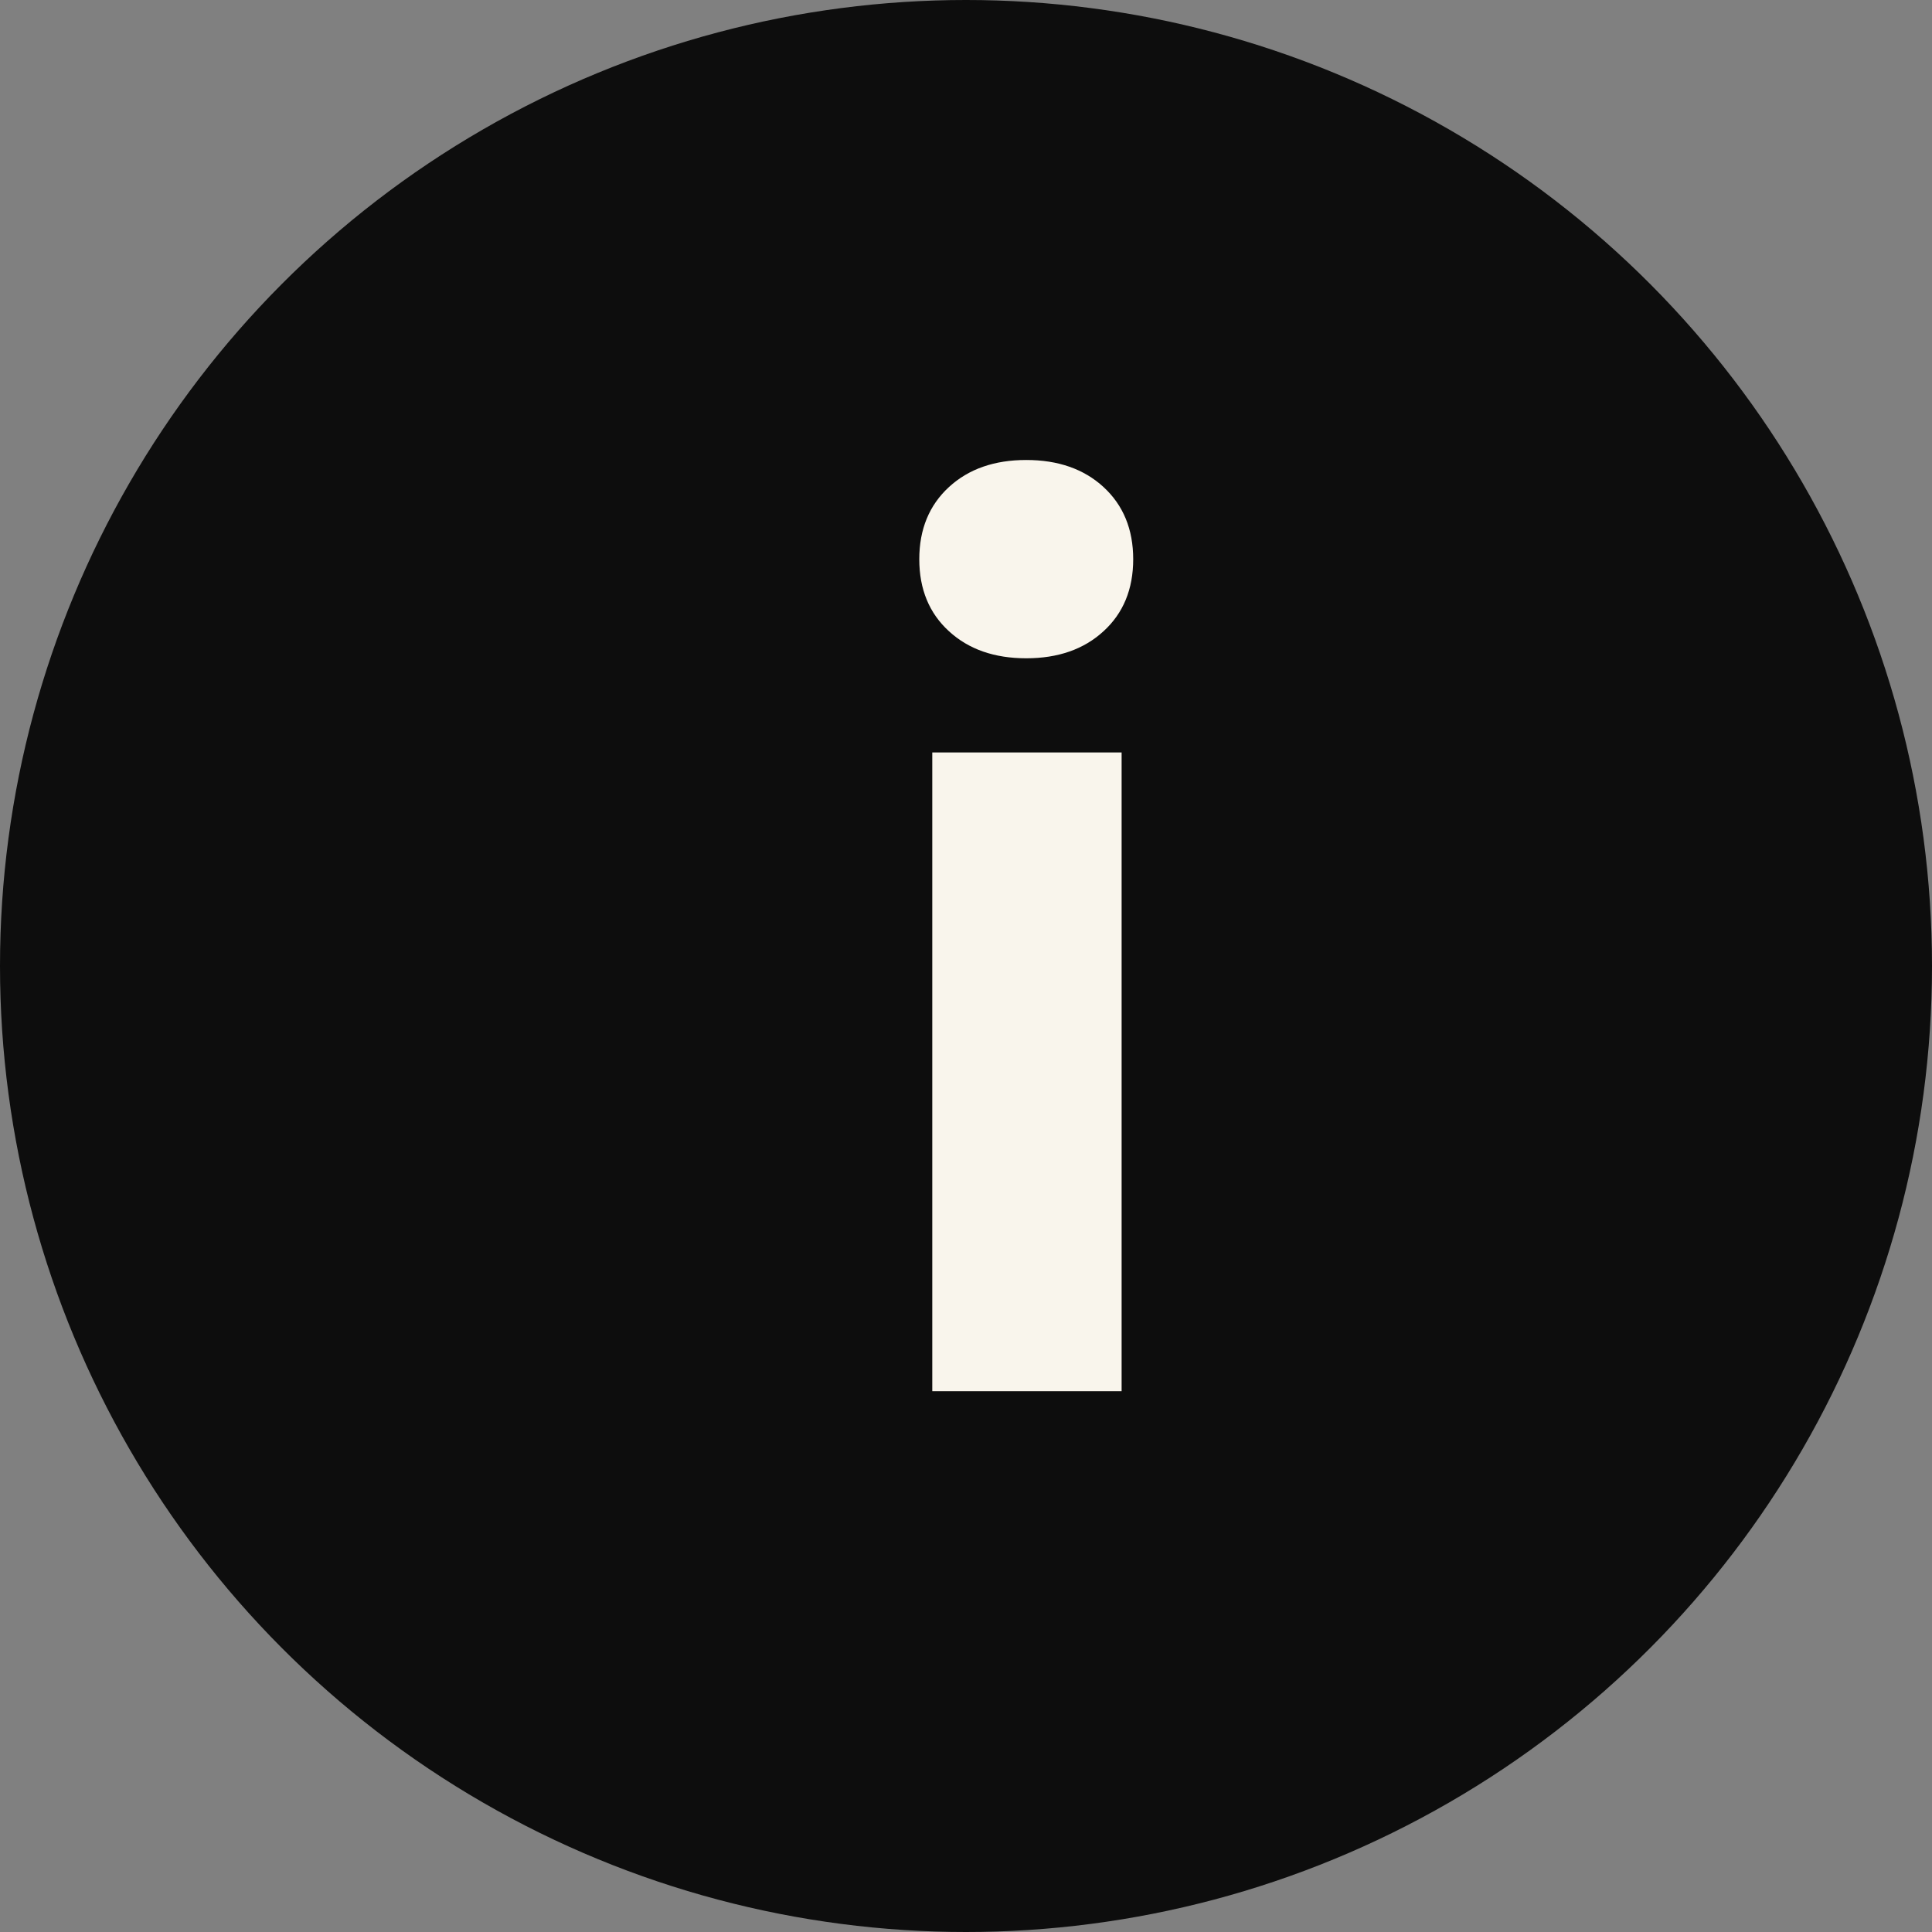 <svg width="11" height="11" viewBox="0 0 11 11" fill="none" xmlns="http://www.w3.org/2000/svg">
<rect x="0" y="0" width="11" height="11" fill="#808080" stroke="none"/>
<circle cx="5.5" cy="5.5" r="5.5" fill="#0D0D0D"/>
<path d="M5.308 7.921V4.284H6.386V7.921H5.308ZM5.843 3.748C5.662 3.748 5.515 3.697 5.403 3.594C5.291 3.492 5.234 3.355 5.234 3.184C5.234 3.013 5.291 2.876 5.403 2.773C5.515 2.67 5.662 2.619 5.843 2.619C6.024 2.619 6.171 2.67 6.283 2.773C6.395 2.876 6.452 3.013 6.452 3.184C6.452 3.355 6.395 3.492 6.283 3.594C6.171 3.697 6.024 3.748 5.843 3.748Z" fill="#F9F5EC"/>
</svg>
